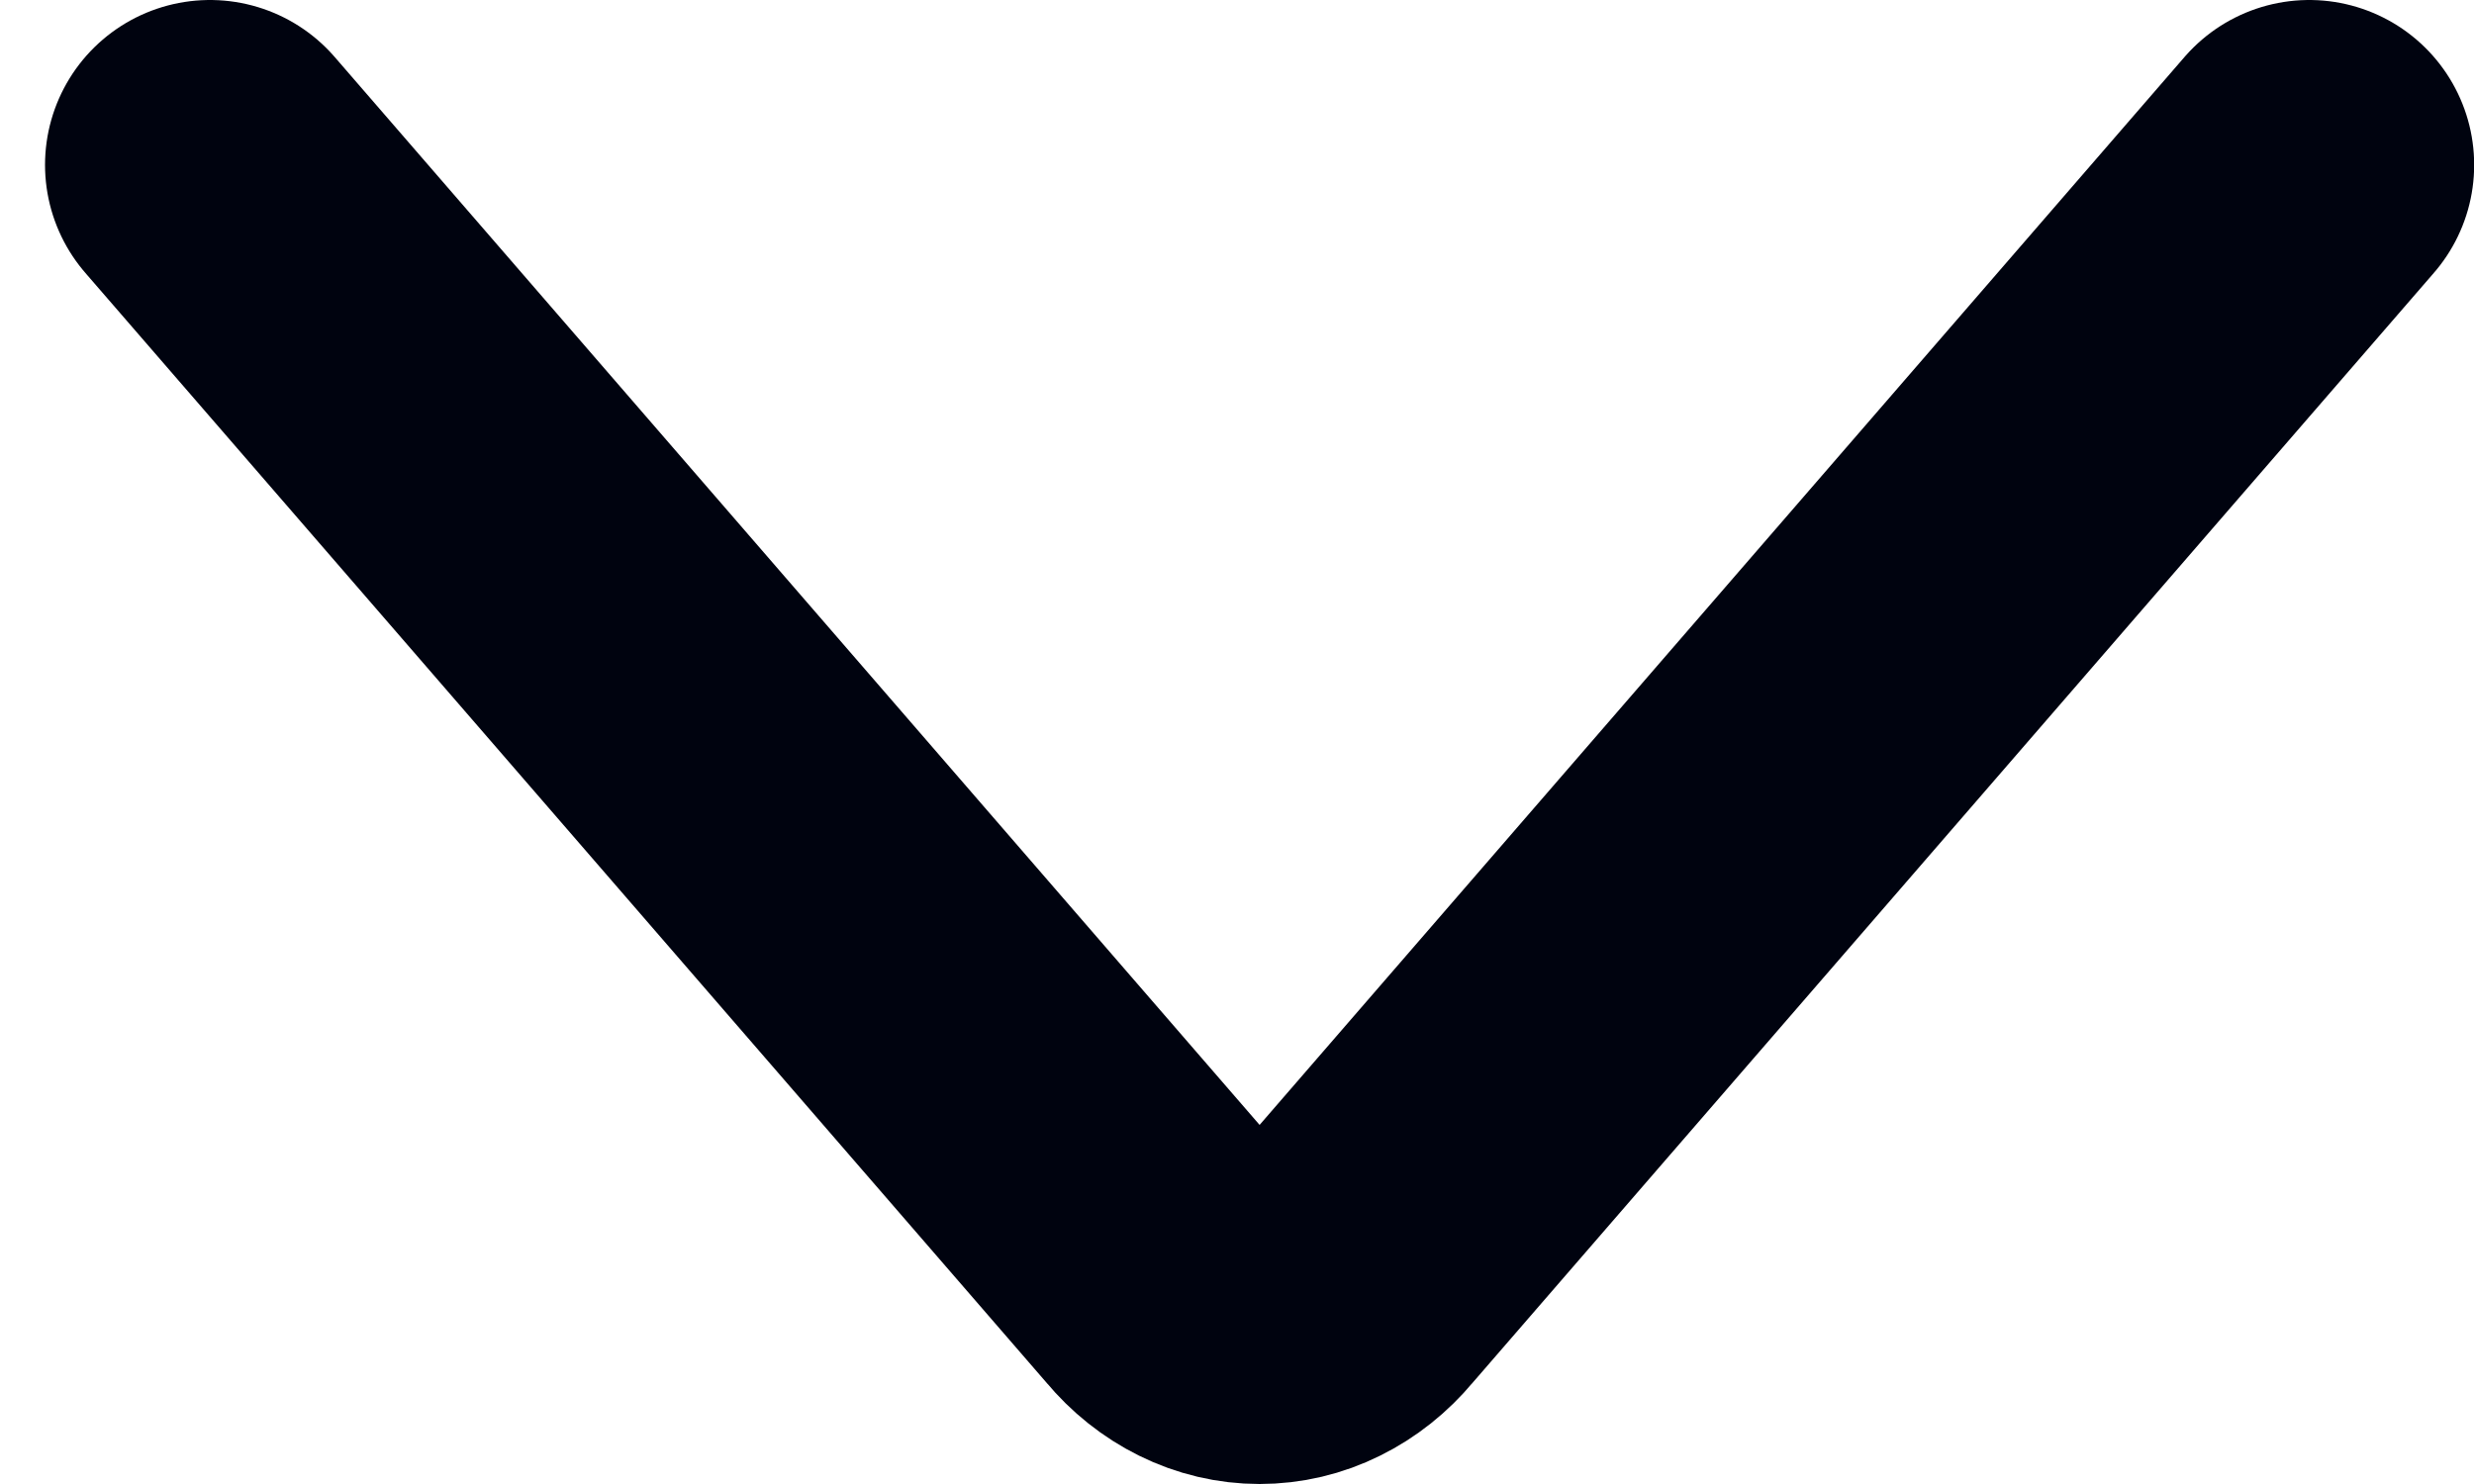 <svg width="15" height="9" viewBox="0 0 15 9" fill="none" xmlns="http://www.w3.org/2000/svg">
<path d="M1.273 1L7.108 7.739C7.177 7.822 7.259 7.887 7.35 7.932C7.441 7.977 7.538 8 7.637 8C7.736 8 7.834 7.977 7.924 7.932C8.015 7.887 8.097 7.822 8.166 7.739L14.001 1" stroke="#00030F" stroke-width="2" stroke-linecap="round" stroke-linejoin="round"/>
</svg>
